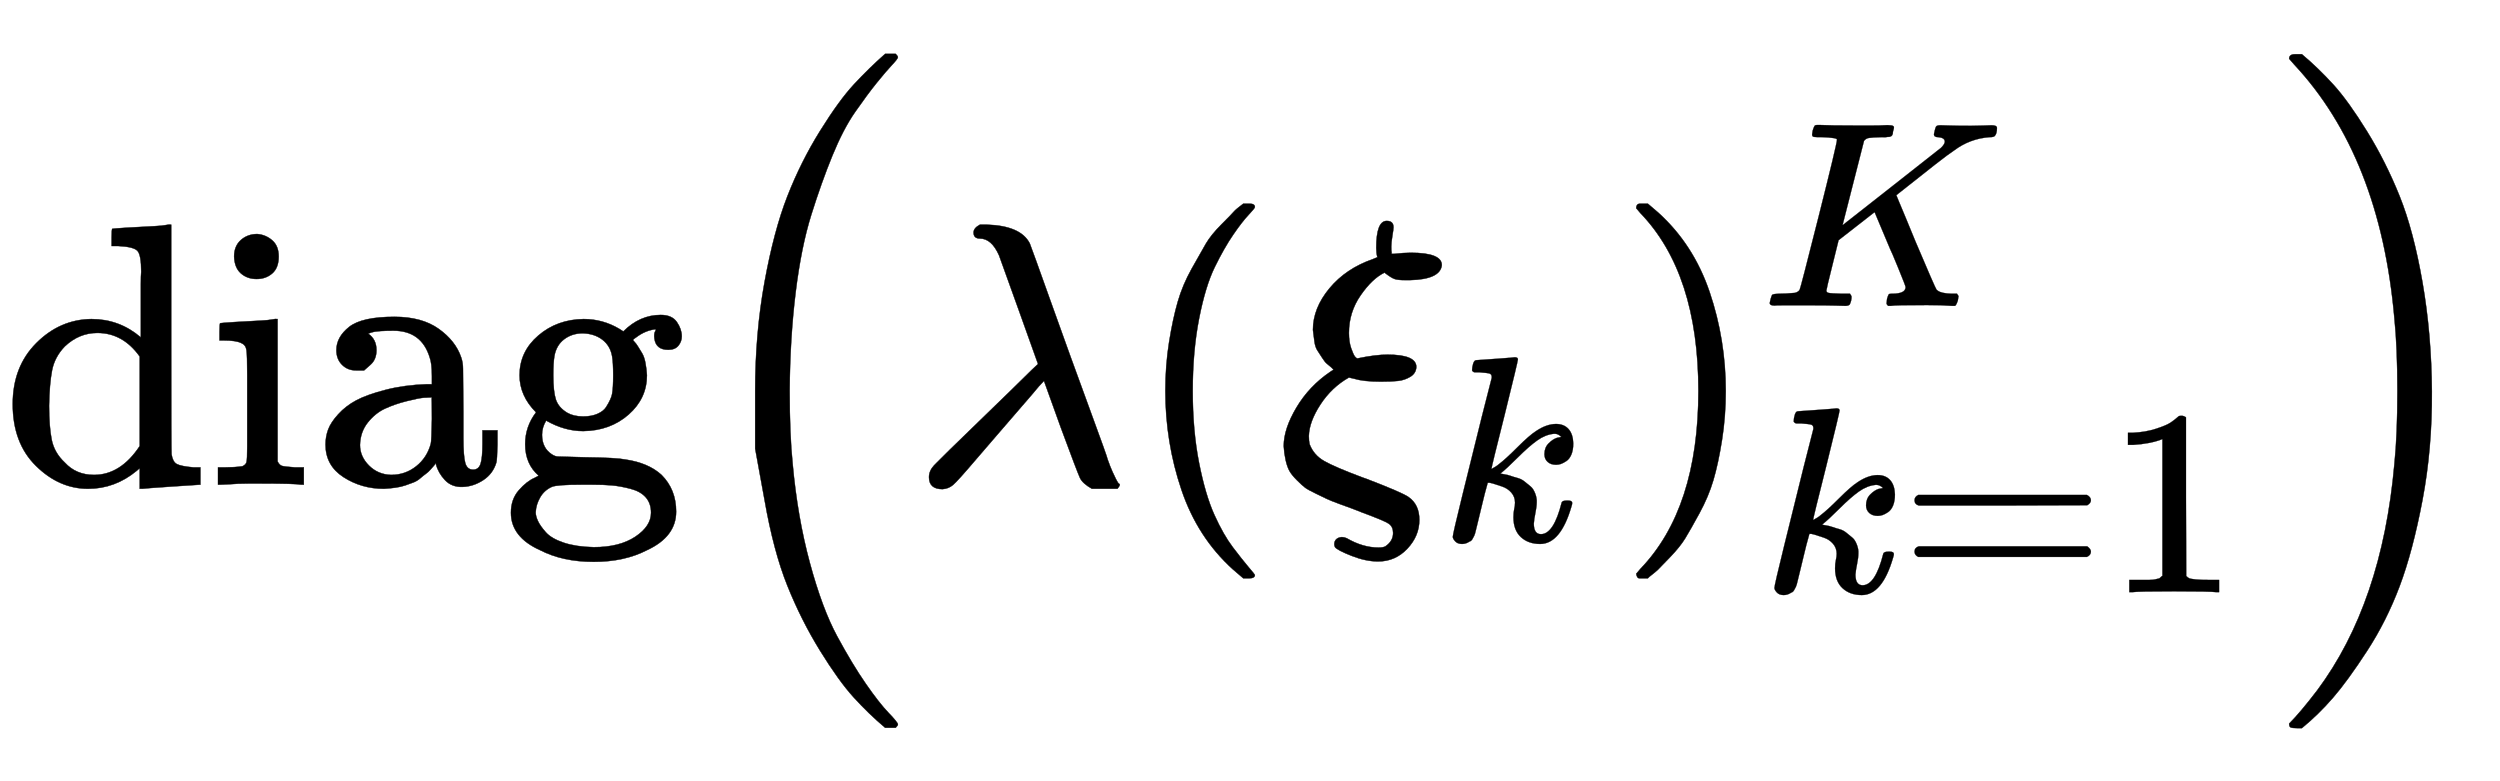 <svg xmlns:xlink="http://www.w3.org/1999/xlink" width="15.501ex" height="4.843ex" style="vertical-align: -1.838ex;" viewBox="0 -1293.7 6673.9 2085" role="img" focusable="false" xmlns="http://www.w3.org/2000/svg" aria-labelledby="MathJax-SVG-1-Title">
<title id="MathJax-SVG-1-Title">{\operatorname{diag}\left(\lambda\left(\xi_{k}\right)_{k=1}^{K}\right)}</title>
<defs aria-hidden="true">
<path stroke-width="1" id="E1-MJMAIN-64" d="M376 495Q376 511 376 535T377 568Q377 613 367 624T316 637H298V660Q298 683 300 683L310 684Q320 685 339 686T376 688Q393 689 413 690T443 693T454 694H457V390Q457 84 458 81Q461 61 472 55T517 46H535V0Q533 0 459 -5T380 -11H373V44L365 37Q307 -11 235 -11Q158 -11 96 50T34 215Q34 315 97 378T244 442Q319 442 376 393V495ZM373 342Q328 405 260 405Q211 405 173 369Q146 341 139 305T131 211Q131 155 138 120T173 59Q203 26 251 26Q322 26 373 103V342Z"></path>
<path stroke-width="1" id="E1-MJMAIN-69" d="M69 609Q69 637 87 653T131 669Q154 667 171 652T188 609Q188 579 171 564T129 549Q104 549 87 564T69 609ZM247 0Q232 3 143 3Q132 3 106 3T56 1L34 0H26V46H42Q70 46 91 49Q100 53 102 60T104 102V205V293Q104 345 102 359T88 378Q74 385 41 385H30V408Q30 431 32 431L42 432Q52 433 70 434T106 436Q123 437 142 438T171 441T182 442H185V62Q190 52 197 50T232 46H255V0H247Z"></path>
<path stroke-width="1" id="E1-MJMAIN-61" d="M137 305T115 305T78 320T63 359Q63 394 97 421T218 448Q291 448 336 416T396 340Q401 326 401 309T402 194V124Q402 76 407 58T428 40Q443 40 448 56T453 109V145H493V106Q492 66 490 59Q481 29 455 12T400 -6T353 12T329 54V58L327 55Q325 52 322 49T314 40T302 29T287 17T269 6T247 -2T221 -8T190 -11Q130 -11 82 20T34 107Q34 128 41 147T68 188T116 225T194 253T304 268H318V290Q318 324 312 340Q290 411 215 411Q197 411 181 410T156 406T148 403Q170 388 170 359Q170 334 154 320ZM126 106Q126 75 150 51T209 26Q247 26 276 49T315 109Q317 116 318 175Q318 233 317 233Q309 233 296 232T251 223T193 203T147 166T126 106Z"></path>
<path stroke-width="1" id="E1-MJMAIN-67" d="M329 409Q373 453 429 453Q459 453 472 434T485 396Q485 382 476 371T449 360Q416 360 412 390Q410 404 415 411Q415 412 416 414V415Q388 412 363 393Q355 388 355 386Q355 385 359 381T368 369T379 351T388 325T392 292Q392 230 343 187T222 143Q172 143 123 171Q112 153 112 133Q112 98 138 81Q147 75 155 75T227 73Q311 72 335 67Q396 58 431 26Q470 -13 470 -72Q470 -139 392 -175Q332 -206 250 -206Q167 -206 107 -175Q29 -140 29 -75Q29 -39 50 -15T92 18L103 24Q67 55 67 108Q67 155 96 193Q52 237 52 292Q52 355 102 398T223 442Q274 442 318 416L329 409ZM299 343Q294 371 273 387T221 404Q192 404 171 388T145 343Q142 326 142 292Q142 248 149 227T179 192Q196 182 222 182Q244 182 260 189T283 207T294 227T299 242Q302 258 302 292T299 343ZM403 -75Q403 -50 389 -34T348 -11T299 -2T245 0H218Q151 0 138 -6Q118 -15 107 -34T95 -74Q95 -84 101 -97T122 -127T170 -155T250 -167Q319 -167 361 -139T403 -75Z"></path>
<path stroke-width="1" id="E1-MJMAIN-28" d="M94 250Q94 319 104 381T127 488T164 576T202 643T244 695T277 729T302 750H315H319Q333 750 333 741Q333 738 316 720T275 667T226 581T184 443T167 250T184 58T225 -81T274 -167T316 -220T333 -241Q333 -250 318 -250H315H302L274 -226Q180 -141 137 -14T94 250Z"></path>
<path stroke-width="1" id="E1-MJMATHI-3BB" d="M166 673Q166 685 183 694H202Q292 691 316 644Q322 629 373 486T474 207T524 67Q531 47 537 34T546 15T551 6T555 2T556 -2T550 -11H482Q457 3 450 18T399 152L354 277L340 262Q327 246 293 207T236 141Q211 112 174 69Q123 9 111 -1T83 -12Q47 -12 47 20Q47 37 61 52T199 187Q229 216 266 252T321 306L338 322Q338 323 288 462T234 612Q214 657 183 657Q166 657 166 673Z"></path>
<path stroke-width="1" id="E1-MJMATHI-3BE" d="M268 632Q268 704 296 704Q314 704 314 687Q314 682 311 664T308 635T309 620V616H315Q342 619 360 619Q443 619 443 586Q439 548 358 546H344Q326 546 317 549T290 566Q257 550 226 505T195 405Q195 381 201 364T211 342T218 337Q266 347 298 347Q375 347 375 314Q374 297 359 288T327 277T280 275Q234 275 208 283L195 286Q149 260 119 214T88 130Q88 116 90 108Q101 79 129 63T229 20Q238 17 243 15Q337 -21 354 -33Q383 -53 383 -94Q383 -137 351 -171T273 -205Q240 -205 202 -190T158 -167Q156 -163 156 -159Q156 -151 161 -146T176 -140Q182 -140 189 -143Q232 -168 274 -168Q286 -168 292 -165Q313 -151 313 -129Q313 -112 301 -104T232 -75Q214 -68 204 -64Q198 -62 171 -52T136 -38T107 -24T78 -8T56 12T36 37T26 66T21 103Q21 149 55 206T145 301L154 307L148 313Q141 319 136 323T124 338T111 358T103 382T99 413Q99 471 143 524T259 602L271 607Q268 618 268 632Z"></path>
<path stroke-width="1" id="E1-MJMATHI-6B" d="M121 647Q121 657 125 670T137 683Q138 683 209 688T282 694Q294 694 294 686Q294 679 244 477Q194 279 194 272Q213 282 223 291Q247 309 292 354T362 415Q402 442 438 442Q468 442 485 423T503 369Q503 344 496 327T477 302T456 291T438 288Q418 288 406 299T394 328Q394 353 410 369T442 390L458 393Q446 405 434 405H430Q398 402 367 380T294 316T228 255Q230 254 243 252T267 246T293 238T320 224T342 206T359 180T365 147Q365 130 360 106T354 66Q354 26 381 26Q429 26 459 145Q461 153 479 153H483Q499 153 499 144Q499 139 496 130Q455 -11 378 -11Q333 -11 305 15T277 90Q277 108 280 121T283 145Q283 167 269 183T234 206T200 217T182 220H180Q168 178 159 139T145 81T136 44T129 20T122 7T111 -2Q98 -11 83 -11Q66 -11 57 -1T48 16Q48 26 85 176T158 471L195 616Q196 629 188 632T149 637H144Q134 637 131 637T124 640T121 647Z"></path>
<path stroke-width="1" id="E1-MJMAIN-29" d="M60 749L64 750Q69 750 74 750H86L114 726Q208 641 251 514T294 250Q294 182 284 119T261 12T224 -76T186 -143T145 -194T113 -227T90 -246Q87 -249 86 -250H74Q66 -250 63 -250T58 -247T55 -238Q56 -237 66 -225Q221 -64 221 250T66 725Q56 737 55 738Q55 746 60 749Z"></path>
<path stroke-width="1" id="E1-MJMATHI-4B" d="M285 628Q285 635 228 637Q205 637 198 638T191 647Q191 649 193 661Q199 681 203 682Q205 683 214 683H219Q260 681 355 681Q389 681 418 681T463 682T483 682Q500 682 500 674Q500 669 497 660Q496 658 496 654T495 648T493 644T490 641T486 639T479 638T470 637T456 637Q416 636 405 634T387 623L306 305Q307 305 490 449T678 597Q692 611 692 620Q692 635 667 637Q651 637 651 648Q651 650 654 662T659 677Q662 682 676 682Q680 682 711 681T791 680Q814 680 839 681T869 682Q889 682 889 672Q889 650 881 642Q878 637 862 637Q787 632 726 586Q710 576 656 534T556 455L509 418L518 396Q527 374 546 329T581 244Q656 67 661 61Q663 59 666 57Q680 47 717 46H738Q744 38 744 37T741 19Q737 6 731 0H720Q680 3 625 3Q503 3 488 0H478Q472 6 472 9T474 27Q478 40 480 43T491 46H494Q544 46 544 71Q544 75 517 141T485 216L427 354L359 301L291 248L268 155Q245 63 245 58Q245 51 253 49T303 46H334Q340 37 340 35Q340 19 333 5Q328 0 317 0Q314 0 280 1T180 2Q118 2 85 2T49 1Q31 1 31 11Q31 13 34 25Q38 41 42 43T65 46Q92 46 125 49Q139 52 144 61Q147 65 216 339T285 628Z"></path>
<path stroke-width="1" id="E1-MJMAIN-3D" d="M56 347Q56 360 70 367H707Q722 359 722 347Q722 336 708 328L390 327H72Q56 332 56 347ZM56 153Q56 168 72 173H708Q722 163 722 153Q722 140 707 133H70Q56 140 56 153Z"></path>
<path stroke-width="1" id="E1-MJMAIN-31" d="M213 578L200 573Q186 568 160 563T102 556H83V602H102Q149 604 189 617T245 641T273 663Q275 666 285 666Q294 666 302 660V361L303 61Q310 54 315 52T339 48T401 46H427V0H416Q395 3 257 3Q121 3 100 0H88V46H114Q136 46 152 46T177 47T193 50T201 52T207 57T213 61V578Z"></path>
<path stroke-width="1" id="E1-MJSZ2-28" d="M180 96T180 250T205 541T266 770T353 944T444 1069T527 1150H555Q561 1144 561 1141Q561 1137 545 1120T504 1072T447 995T386 878T330 721T288 513T272 251Q272 133 280 56Q293 -87 326 -209T399 -405T475 -531T536 -609T561 -640Q561 -643 555 -649H527Q483 -612 443 -568T353 -443T266 -270T205 -41Z"></path>
<path stroke-width="1" id="E1-MJSZ2-29" d="M35 1138Q35 1150 51 1150H56H69Q113 1113 153 1069T243 944T330 771T391 541T416 250T391 -40T330 -270T243 -443T152 -568T69 -649H56Q43 -649 39 -647T35 -637Q65 -607 110 -548Q283 -316 316 56Q324 133 324 251Q324 368 316 445Q278 877 48 1123Q36 1137 35 1138Z"></path>
</defs>
<g stroke="currentColor" fill="currentColor" stroke-width="0" transform="matrix(1 0 0 -1 0 0)" aria-hidden="true">
 <use xlink:href="#E1-MJMAIN-64"></use>
 <use xlink:href="#E1-MJMAIN-69" x="556" y="0"></use>
 <use xlink:href="#E1-MJMAIN-61" x="835" y="0"></use>
 <use xlink:href="#E1-MJMAIN-67" x="1335" y="0"></use>
<g transform="translate(1836,0)">
 <use xlink:href="#E1-MJSZ2-28"></use>
 <use xlink:href="#E1-MJMATHI-3BB" x="597" y="0"></use>
<g transform="translate(1181,0)">
 <use xlink:href="#E1-MJMAIN-28" x="0" y="0"></use>
<g transform="translate(389,0)">
 <use xlink:href="#E1-MJMATHI-3BE" x="0" y="0"></use>
 <use transform="scale(0.707)" xlink:href="#E1-MJMATHI-6B" x="620" y="-213"></use>
</g>
 <use xlink:href="#E1-MJMAIN-29" x="1296" y="0"></use>
 <use transform="scale(0.707)" xlink:href="#E1-MJMATHI-4B" x="2384" y="675"></use>
<g transform="translate(1686,-287)">
 <use transform="scale(0.707)" xlink:href="#E1-MJMATHI-6B" x="0" y="0"></use>
 <use transform="scale(0.707)" xlink:href="#E1-MJMAIN-3D" x="521" y="0"></use>
 <use transform="scale(0.707)" xlink:href="#E1-MJMAIN-31" x="1300" y="0"></use>
</g>
</g>
 <use xlink:href="#E1-MJSZ2-29" x="4240" y="-1"></use>
</g>
</g>
</svg>